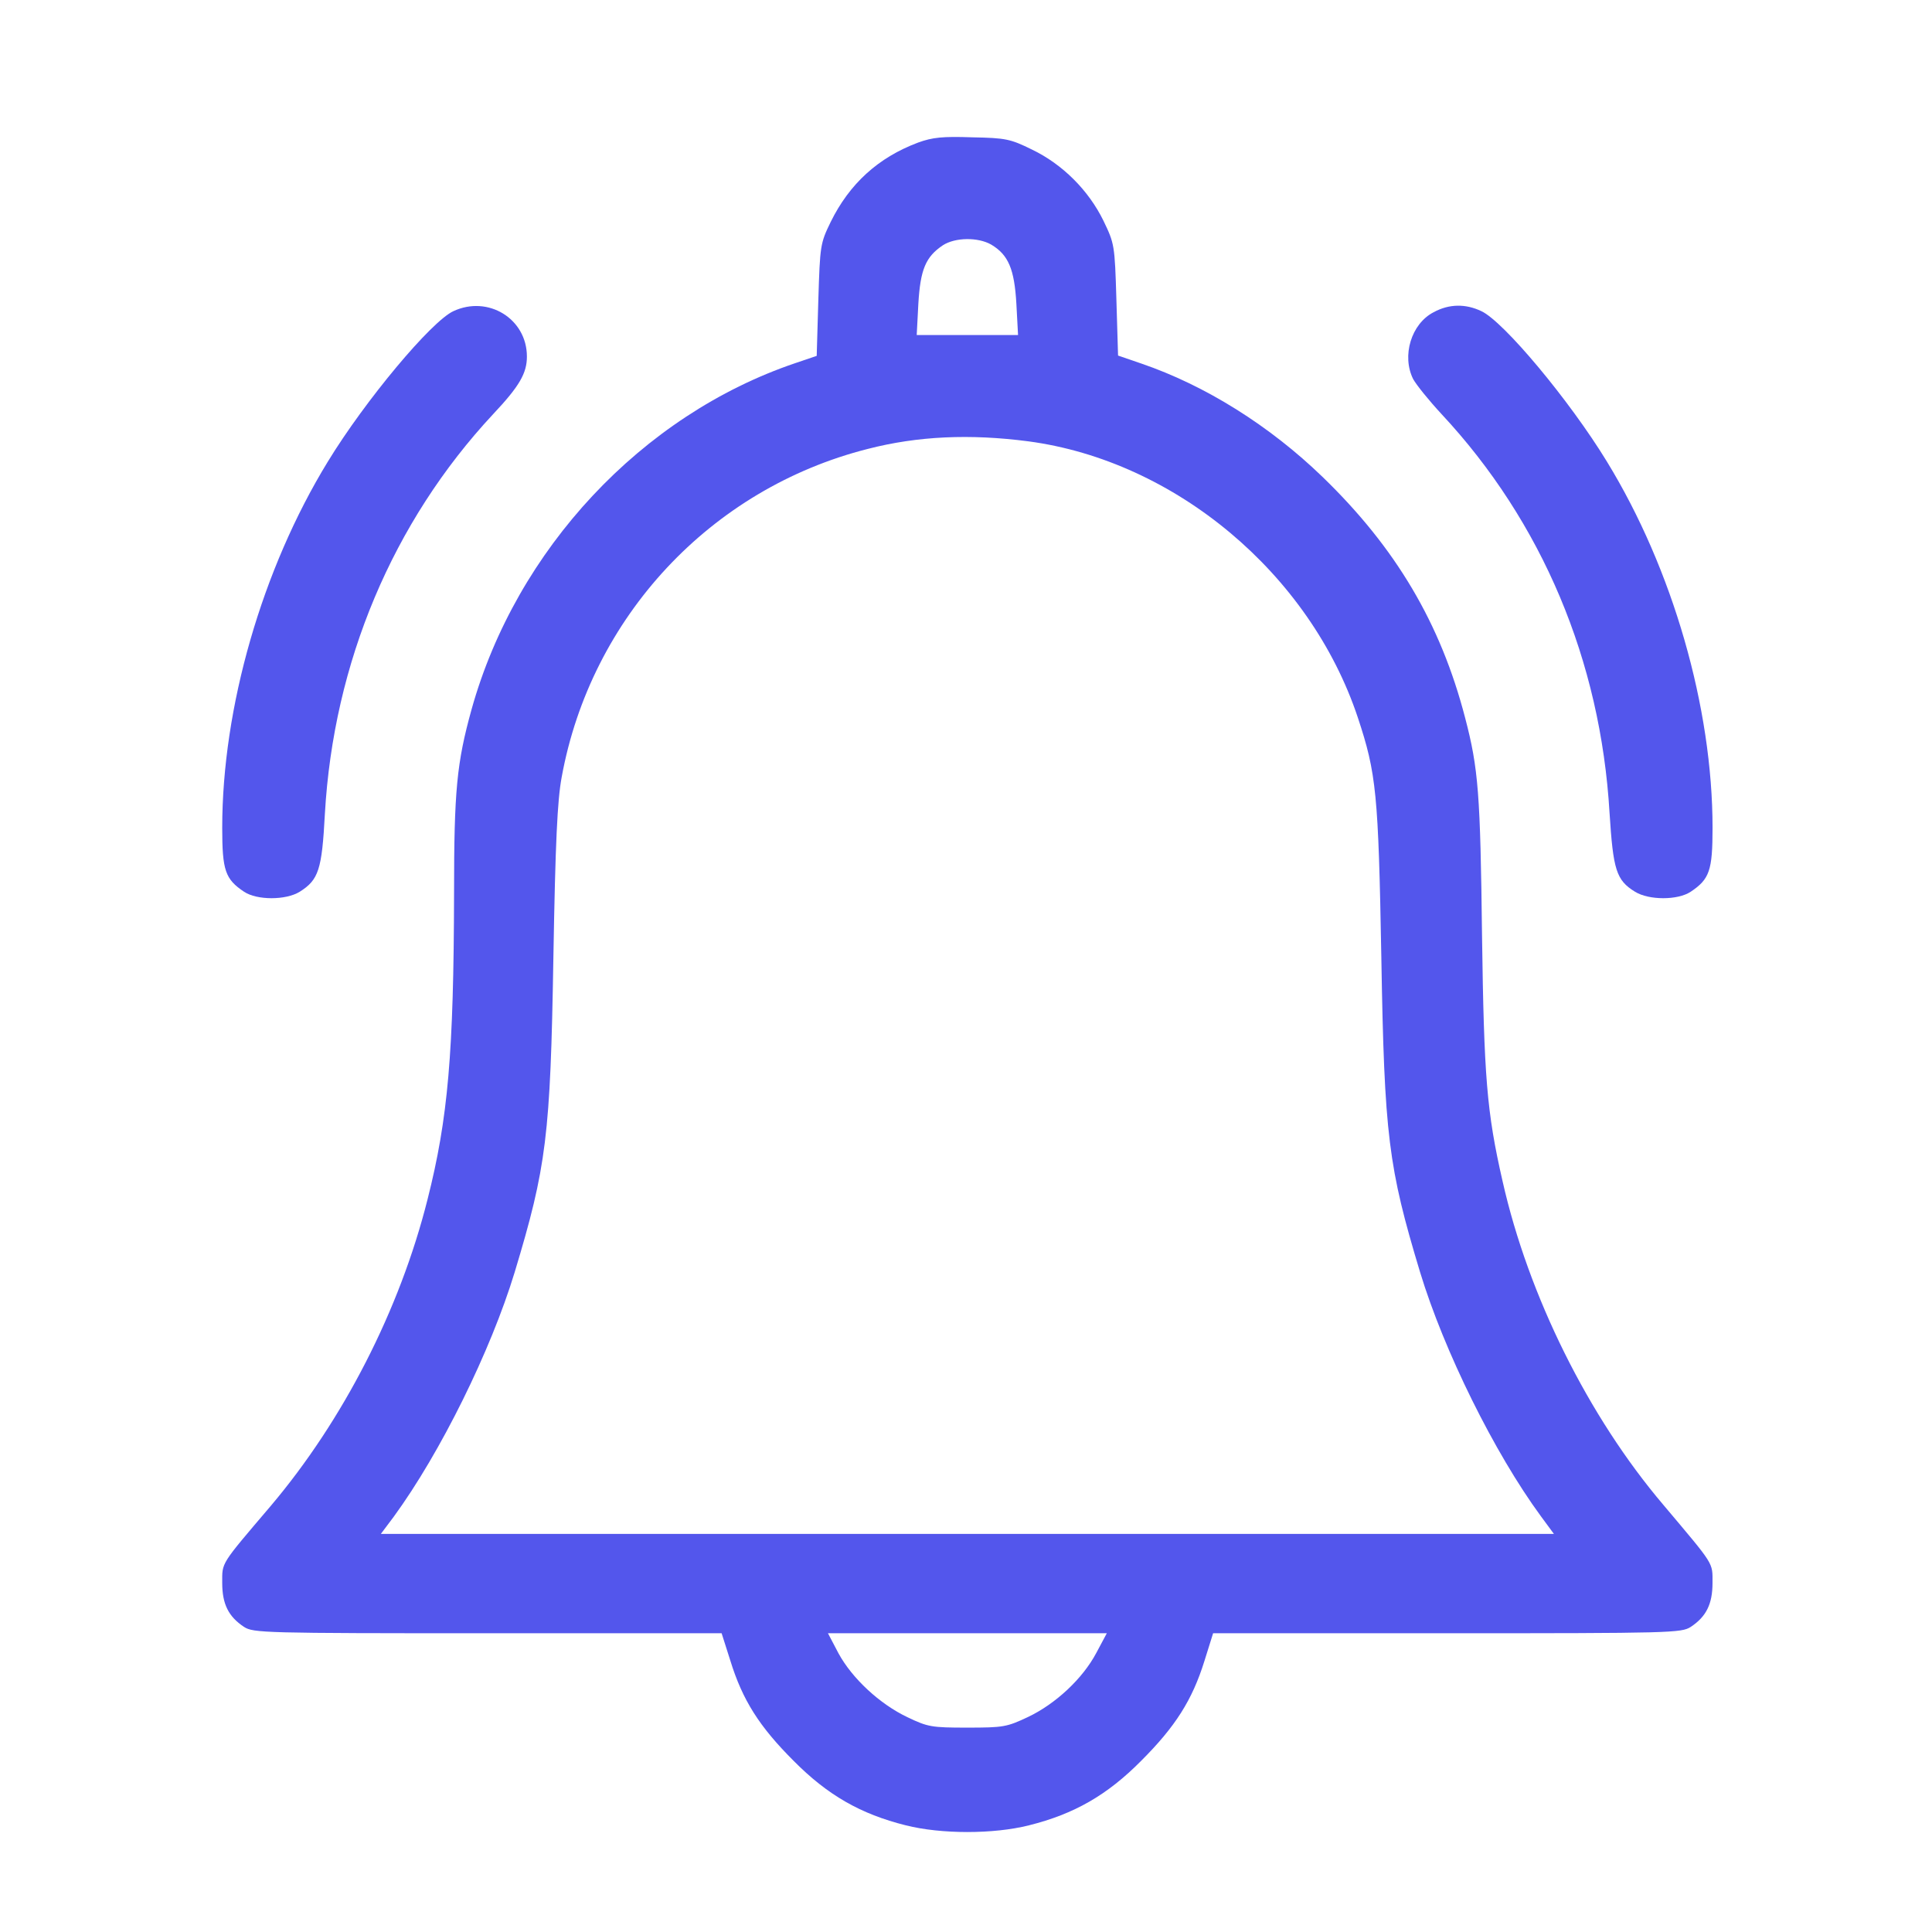 <svg
        width="51"
        height="51"
        viewBox="0 0 51 51"
        fill="none"
        xmlns="http://www.w3.org/2000/svg"
>
    <path
            d="M24.234 3.764C23.185 4.158 22.424 4.848 21.926 5.863C21.655 6.422 21.646 6.475 21.602 7.917L21.559 9.394L20.99 9.587C16.943 10.959 13.629 14.5 12.449 18.723C12.056 20.139 11.986 20.873 11.986 23.575C11.977 27.806 11.828 29.519 11.286 31.661C10.552 34.581 9.057 37.492 7.151 39.748C5.805 41.33 5.866 41.234 5.866 41.785C5.866 42.344 6.032 42.676 6.443 42.947C6.688 43.105 6.968 43.114 12.869 43.114H19.049L19.277 43.83C19.6 44.88 20.046 45.579 20.947 46.479C21.847 47.389 22.721 47.887 23.91 48.184C24.846 48.42 26.227 48.42 27.162 48.184C28.351 47.887 29.226 47.389 30.126 46.479C31.026 45.579 31.472 44.88 31.796 43.839L32.023 43.114H38.204C44.105 43.114 44.385 43.105 44.63 42.947C45.04 42.676 45.206 42.344 45.206 41.785C45.206 41.234 45.268 41.339 43.913 39.73C41.928 37.396 40.346 34.205 39.664 31.18C39.244 29.344 39.174 28.426 39.122 24.711C39.078 20.952 39.026 20.287 38.676 18.95C38.029 16.458 36.849 14.465 34.917 12.594C33.518 11.239 31.813 10.172 30.126 9.596L29.514 9.386L29.47 7.908C29.427 6.457 29.418 6.431 29.129 5.828C28.736 5.023 28.045 4.333 27.241 3.948C26.673 3.668 26.55 3.642 25.668 3.625C24.881 3.598 24.618 3.625 24.234 3.764ZM26.166 6.457C26.62 6.728 26.778 7.104 26.83 8.022L26.874 8.844H25.536H24.199L24.242 8.022C24.295 7.113 24.435 6.78 24.889 6.475C25.213 6.265 25.816 6.256 26.166 6.457ZM27.145 11.65C31.018 12.166 34.576 15.138 35.843 18.941C36.333 20.419 36.386 20.943 36.464 25.279C36.543 29.983 36.648 30.804 37.487 33.584C38.117 35.656 39.445 38.349 40.678 40.028L41.019 40.491H25.536H10.054L10.395 40.036C11.627 38.349 12.956 35.656 13.586 33.584C14.425 30.804 14.53 29.983 14.608 25.279C14.661 22.211 14.713 21.127 14.827 20.515C15.596 16.292 18.761 12.9 22.905 11.851C24.225 11.51 25.606 11.449 27.145 11.65ZM28.937 43.638C28.579 44.311 27.87 44.976 27.136 45.325C26.577 45.588 26.489 45.605 25.536 45.605C24.592 45.605 24.496 45.588 23.963 45.334C23.22 44.984 22.494 44.303 22.136 43.647L21.856 43.114H25.536H29.217L28.937 43.638Z"
            fill="url(#paint0_linear_246_146)"
    />
    <path
            d="M11.968 8.214C11.383 8.485 9.643 10.566 8.655 12.184C6.915 15.025 5.866 18.679 5.866 21.852C5.866 22.98 5.945 23.207 6.443 23.54C6.784 23.767 7.545 23.767 7.912 23.54C8.41 23.225 8.498 22.963 8.576 21.485C8.804 17.49 10.368 13.775 13.017 10.933C13.717 10.19 13.909 9.849 13.909 9.412C13.909 8.416 12.886 7.786 11.968 8.214Z"
            fill="url(#paint1_linear_246_146)"
    />
    <path
            d="M37.846 8.241C37.251 8.547 36.998 9.395 37.304 10.007C37.391 10.164 37.723 10.575 38.055 10.933C40.704 13.775 42.252 17.438 42.488 21.459C42.584 22.963 42.663 23.234 43.161 23.54C43.528 23.767 44.289 23.767 44.63 23.54C45.128 23.207 45.207 22.98 45.207 21.852C45.207 18.679 44.158 15.025 42.418 12.184C41.43 10.566 39.69 8.485 39.105 8.214C38.685 8.013 38.248 8.022 37.846 8.241Z"
            fill="url(#paint2_linear_246_146)"
    />
    <defs>
        <linearGradient
                id="paint0_linear_246_146"
                x1="15.831"
                y1="-38.132"
                x2="75.438"
                y2="-14.447"
                gradientUnits="userSpaceOnUse"
        >
            <stop stop-color="#5356EC" offset="1"/>
            <stop offset="0.696" stop-color="#8453ED"/>
        </linearGradient>
        <linearGradient
                id="paint1_linear_246_146"
                x1="7.903"
                y1="-6.507"
                x2="21.29"
                y2="-3.394"
                gradientUnits="userSpaceOnUse"
        >
            <stop stop-color="#5356EC" offset="1"/>
            <stop offset="0.696" stop-color="#8453ED"/>
        </linearGradient>
        <linearGradient
                id="paint2_linear_246_146"
                x1="39.208"
                y1="-6.522"
                x2="52.581"
                y2="-3.418"
                gradientUnits="userSpaceOnUse"
        >
            <stop stop-color="#5356EC" offset="1"/>
            <stop offset="0.696" stop-color="#8453ED"/>
        </linearGradient>
    </defs>
</svg>